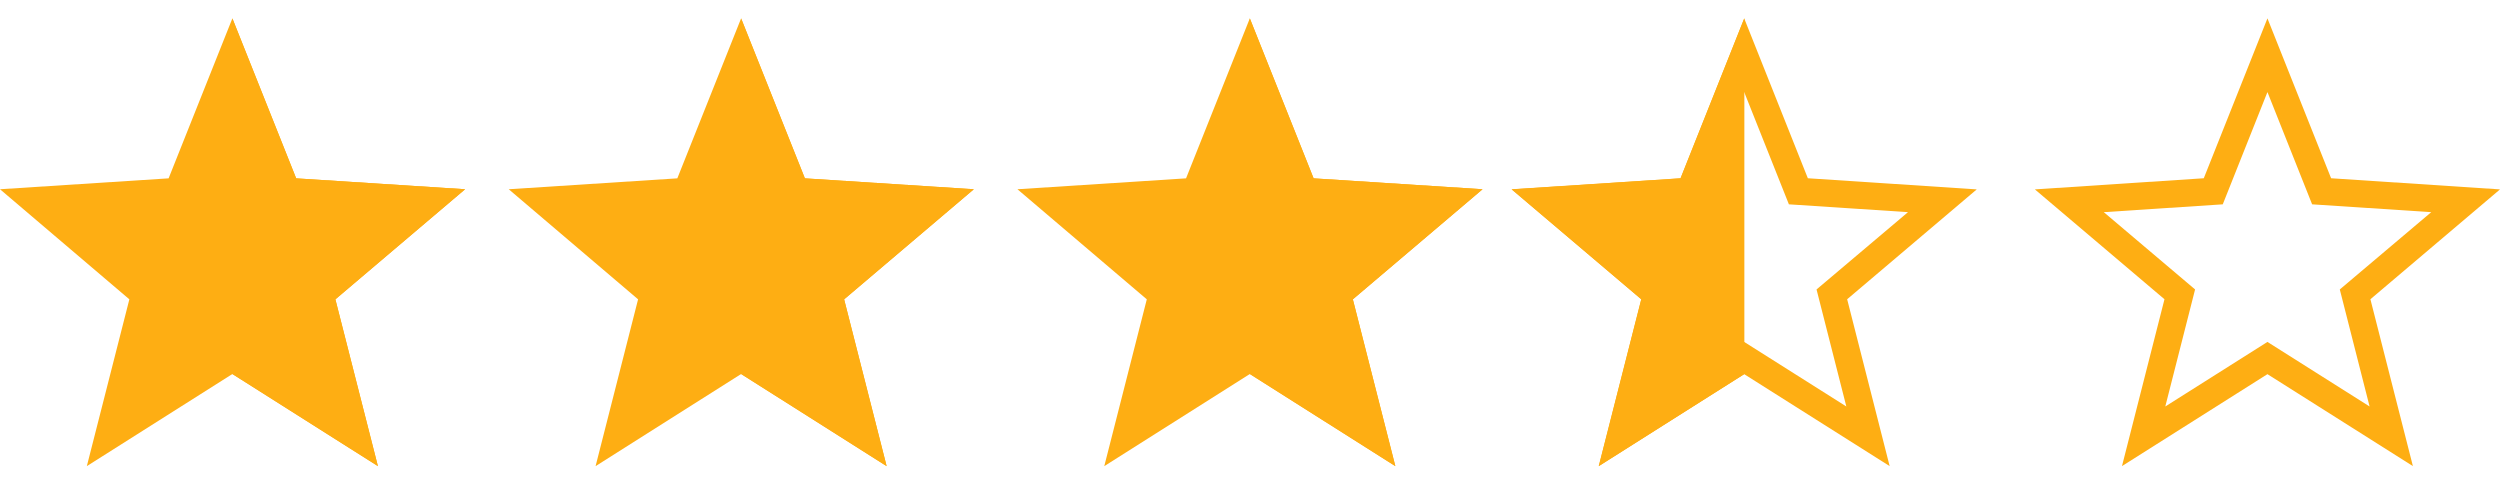 <svg xmlns="http://www.w3.org/2000/svg" fill="none" viewBox="0 0 86 17" height="17" width="86">
<g clip-path="url(#clip0_97_3014)">
<path fill="#FEAE13" d="M68 6.515L62.19 6.132L60 0.632L57.81 6.132L52 6.515L56.458 10.294L54.995 16.034L60 12.871L65.004 16.034L63.542 10.294L68 6.515ZM60 11.762L56.486 13.983L57.511 9.957L54.37 7.298L58.462 7.029L60 3.167L61.538 7.029L65.635 7.298L62.489 9.957L63.514 13.983L60 11.762Z"></path>
</g>
<g clip-path="url(#clip1_97_3014)">
<path fill="#FEAE13" d="M56.462 10.297L55 16.035L60.006 12.866V0.632L57.812 6.135L52 6.51L56.462 10.297Z"></path>
</g>
<g clip-path="url(#clip2_97_3014)">
<path fill="#FEAE13" d="M33.5 6.51L27.688 6.135L25.494 0.632L23.3 6.135L17.5 6.51L21.95 10.297L20.488 16.035L25.494 12.866L30.5 16.035L29.038 10.297L33.5 6.51Z"></path>
<path fill="#FEAE13" d="M29.038 10.297L30.5 16.035L25.494 12.866V0.632L27.688 6.135L33.5 6.51L29.038 10.297Z"></path>
</g>
<g clip-path="url(#clip3_97_3014)">
<path fill="#FEAE13" d="M86 6.515L80.19 6.132L78 0.632L75.81 6.132L70 6.515L74.458 10.294L72.996 16.034L78 12.871L83.004 16.034L81.542 10.294L86 6.515ZM78 11.762L74.486 13.983L75.511 9.957L72.37 7.298L76.463 7.029L78 3.167L79.537 7.029L83.635 7.298L80.489 9.957L81.514 13.983L78 11.762Z"></path>
</g>
<g clip-path="url(#clip4_97_3014)">
<path fill="#FEAE13" d="M51 6.51L45.188 6.135L42.994 0.632L40.8 6.135L35 6.51L39.45 10.297L37.987 16.035L42.994 12.866L48 16.035L46.538 10.297L51 6.51Z"></path>
<path fill="#FEAE13" d="M46.538 10.297L48 16.035L42.994 12.866V0.632L45.188 6.135L51 6.51L46.538 10.297Z"></path>
</g>
<g clip-path="url(#clip5_97_3014)">
<path fill="#FEAE13" d="M16 6.51L10.188 6.135L7.994 0.632L5.8 6.135L0 6.51L4.45 10.297L2.987 16.035L7.994 12.866L13 16.035L11.537 10.297L16 6.51Z"></path>
<path fill="#FEAE13" d="M11.537 10.297L13 16.035L7.994 12.866V0.632L10.188 6.135L16 6.51L11.537 10.297Z"></path>
</g>
<defs>
<clipPath id="clip0_97_3014">
<rect transform="translate(52 0.333)" fill="white" height="16" width="16"></rect>
</clipPath>
<clipPath id="clip1_97_3014">
<rect transform="matrix(-1 0 0 1 68 0.333)" fill="white" height="16" width="16"></rect>
</clipPath>
<clipPath id="clip2_97_3014">
<rect transform="translate(17.5 0.333)" fill="white" height="16" width="16"></rect>
</clipPath>
<clipPath id="clip3_97_3014">
<rect transform="translate(70 0.333)" fill="white" height="16" width="16"></rect>
</clipPath>
<clipPath id="clip4_97_3014">
<rect transform="translate(35 0.333)" fill="white" height="16" width="16"></rect>
</clipPath>
<clipPath id="clip5_97_3014">
<rect transform="translate(0 0.333)" fill="white" height="16" width="16"></rect>
</clipPath>
</defs>
</svg>
